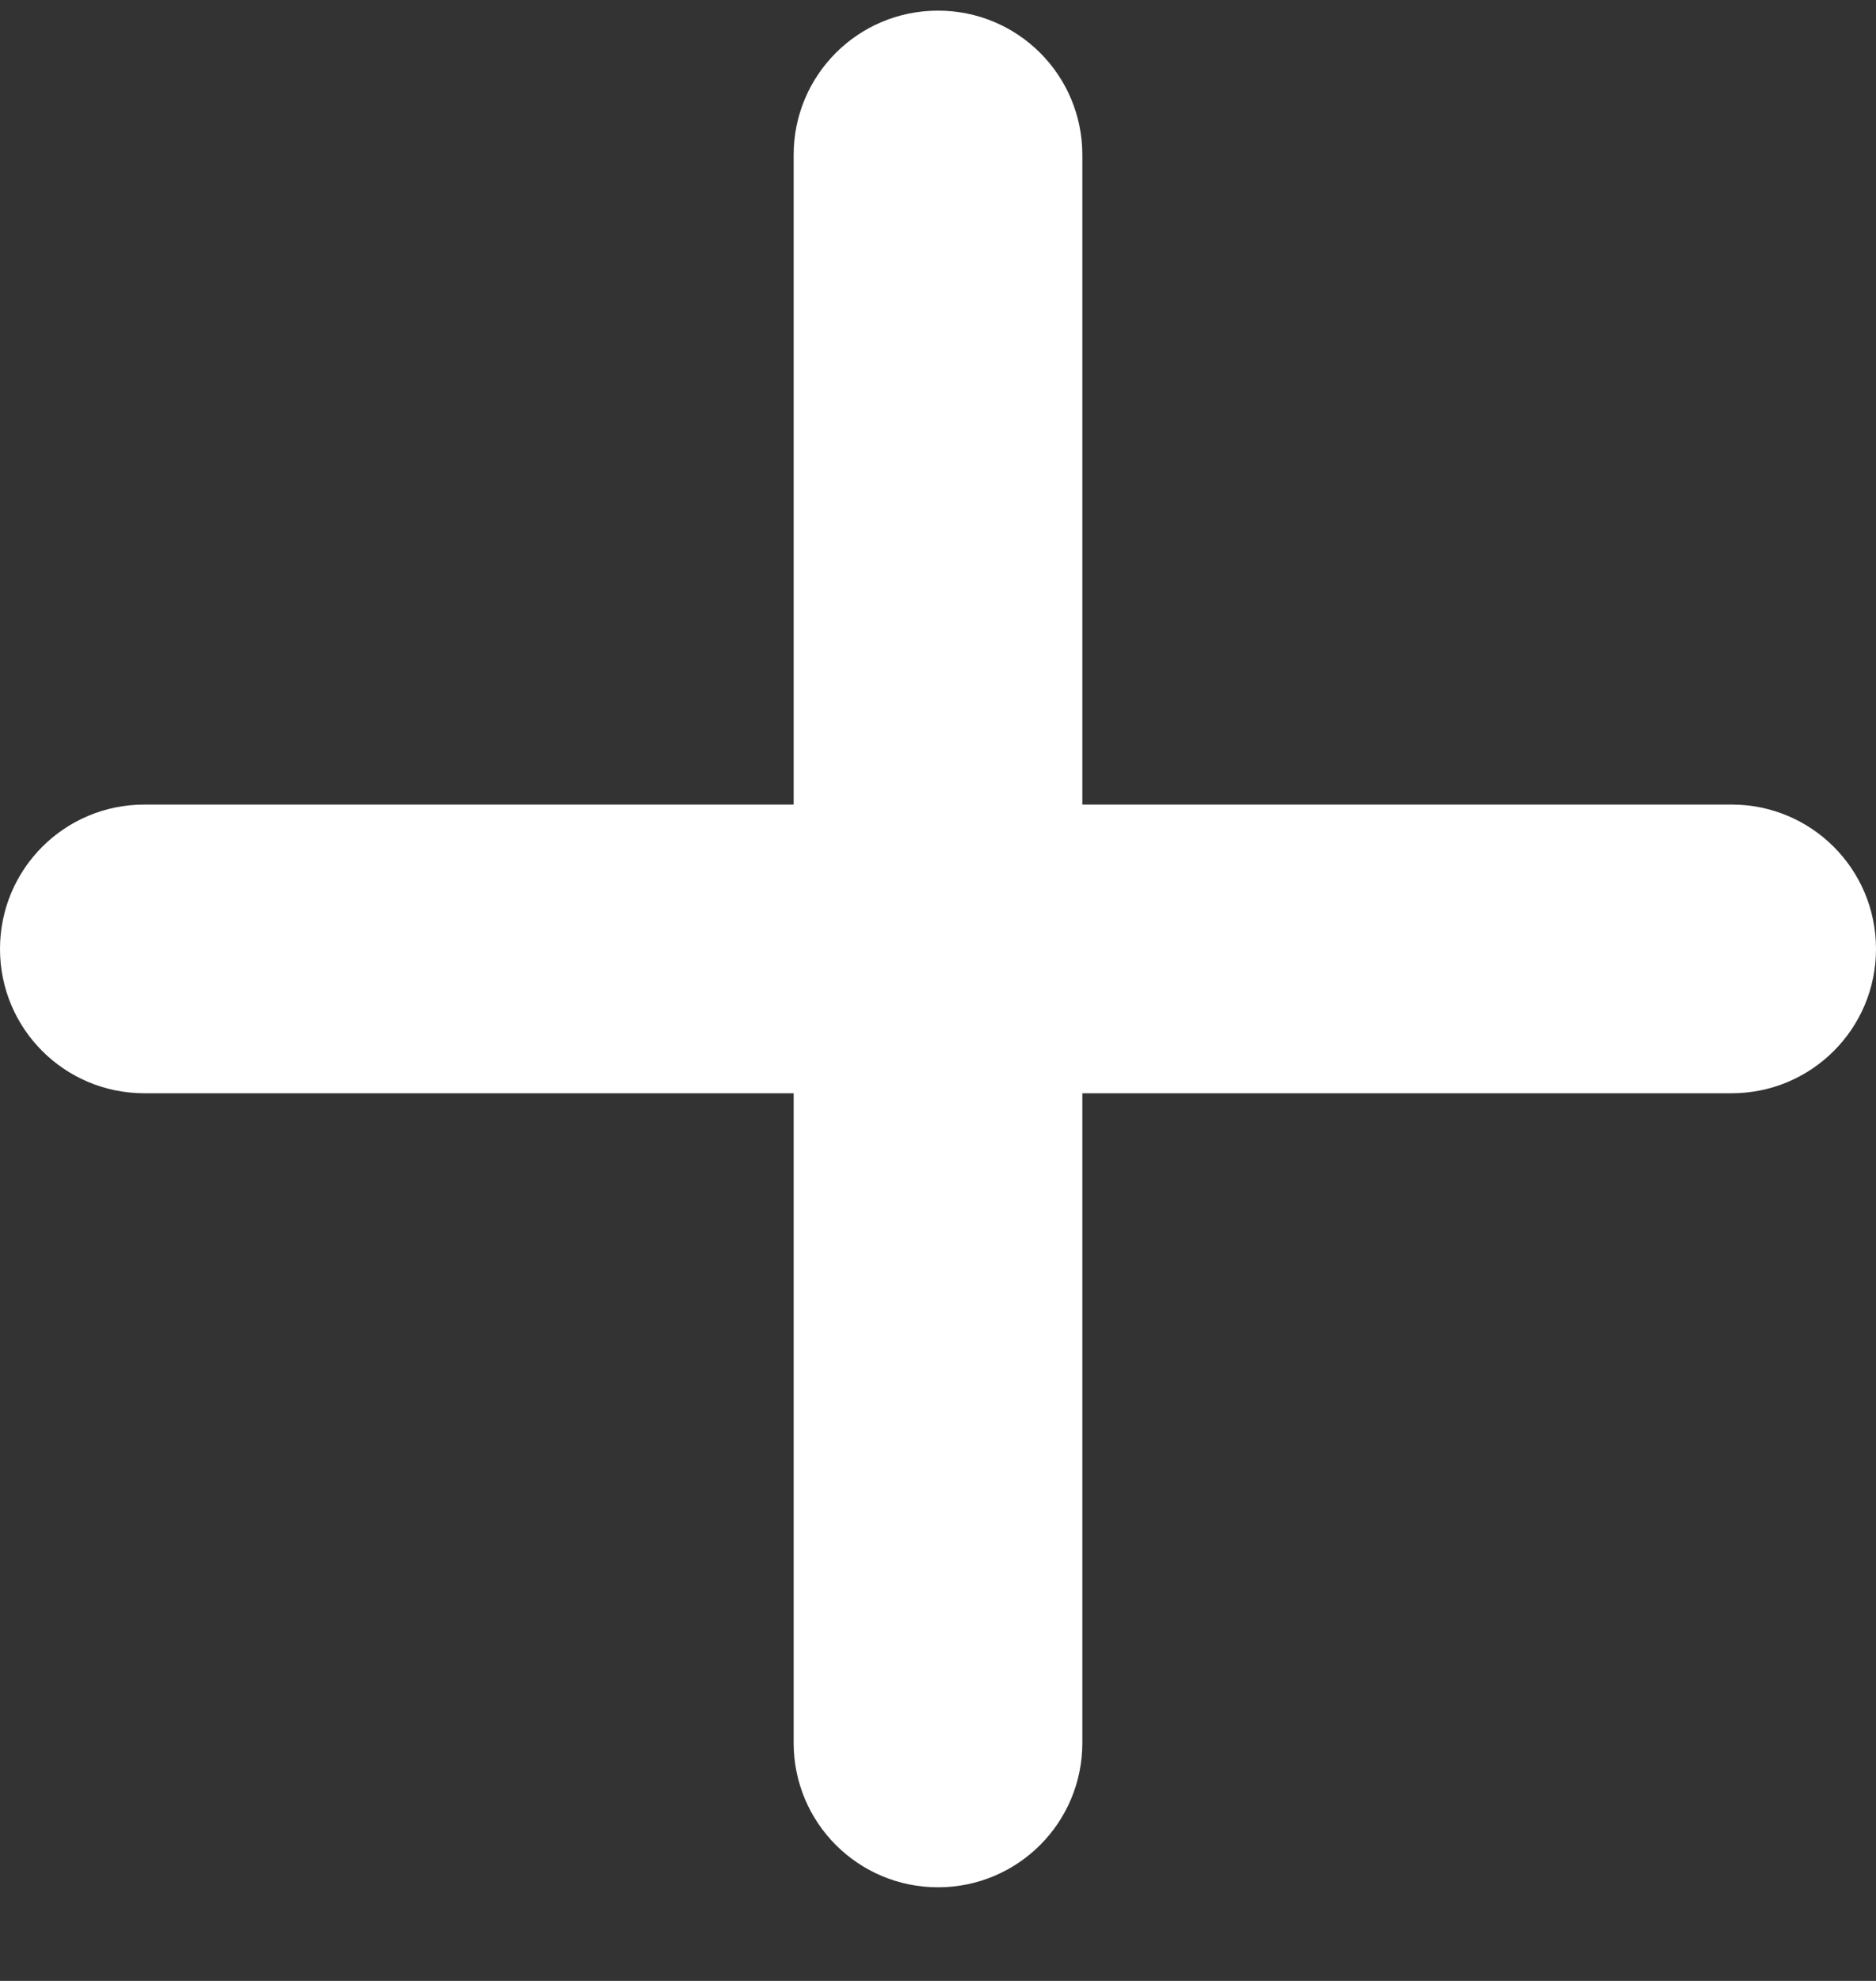 <svg width="18" height="19" viewBox="0 0 18 19" fill="none" xmlns="http://www.w3.org/2000/svg">
<rect x="0" y="0" width="18" height="19" fill="#333333" stroke="none"/>
<path d="M10.385 1.486C10.385 0.72 9.766 0.102 9 0.102C8.234 0.102 7.615 0.72 7.615 1.486V7.717H1.385C0.619 7.717 0 8.336 0 9.102C0 9.867 0.619 10.486 1.385 10.486H7.615V16.717C7.615 17.483 8.234 18.102 9 18.102C9.766 18.102 10.385 17.483 10.385 16.717V10.486H16.615C17.381 10.486 18 9.867 18 9.102C18 8.336 17.381 7.717 16.615 7.717H10.385V1.486Z" fill="white"/>
</svg>
